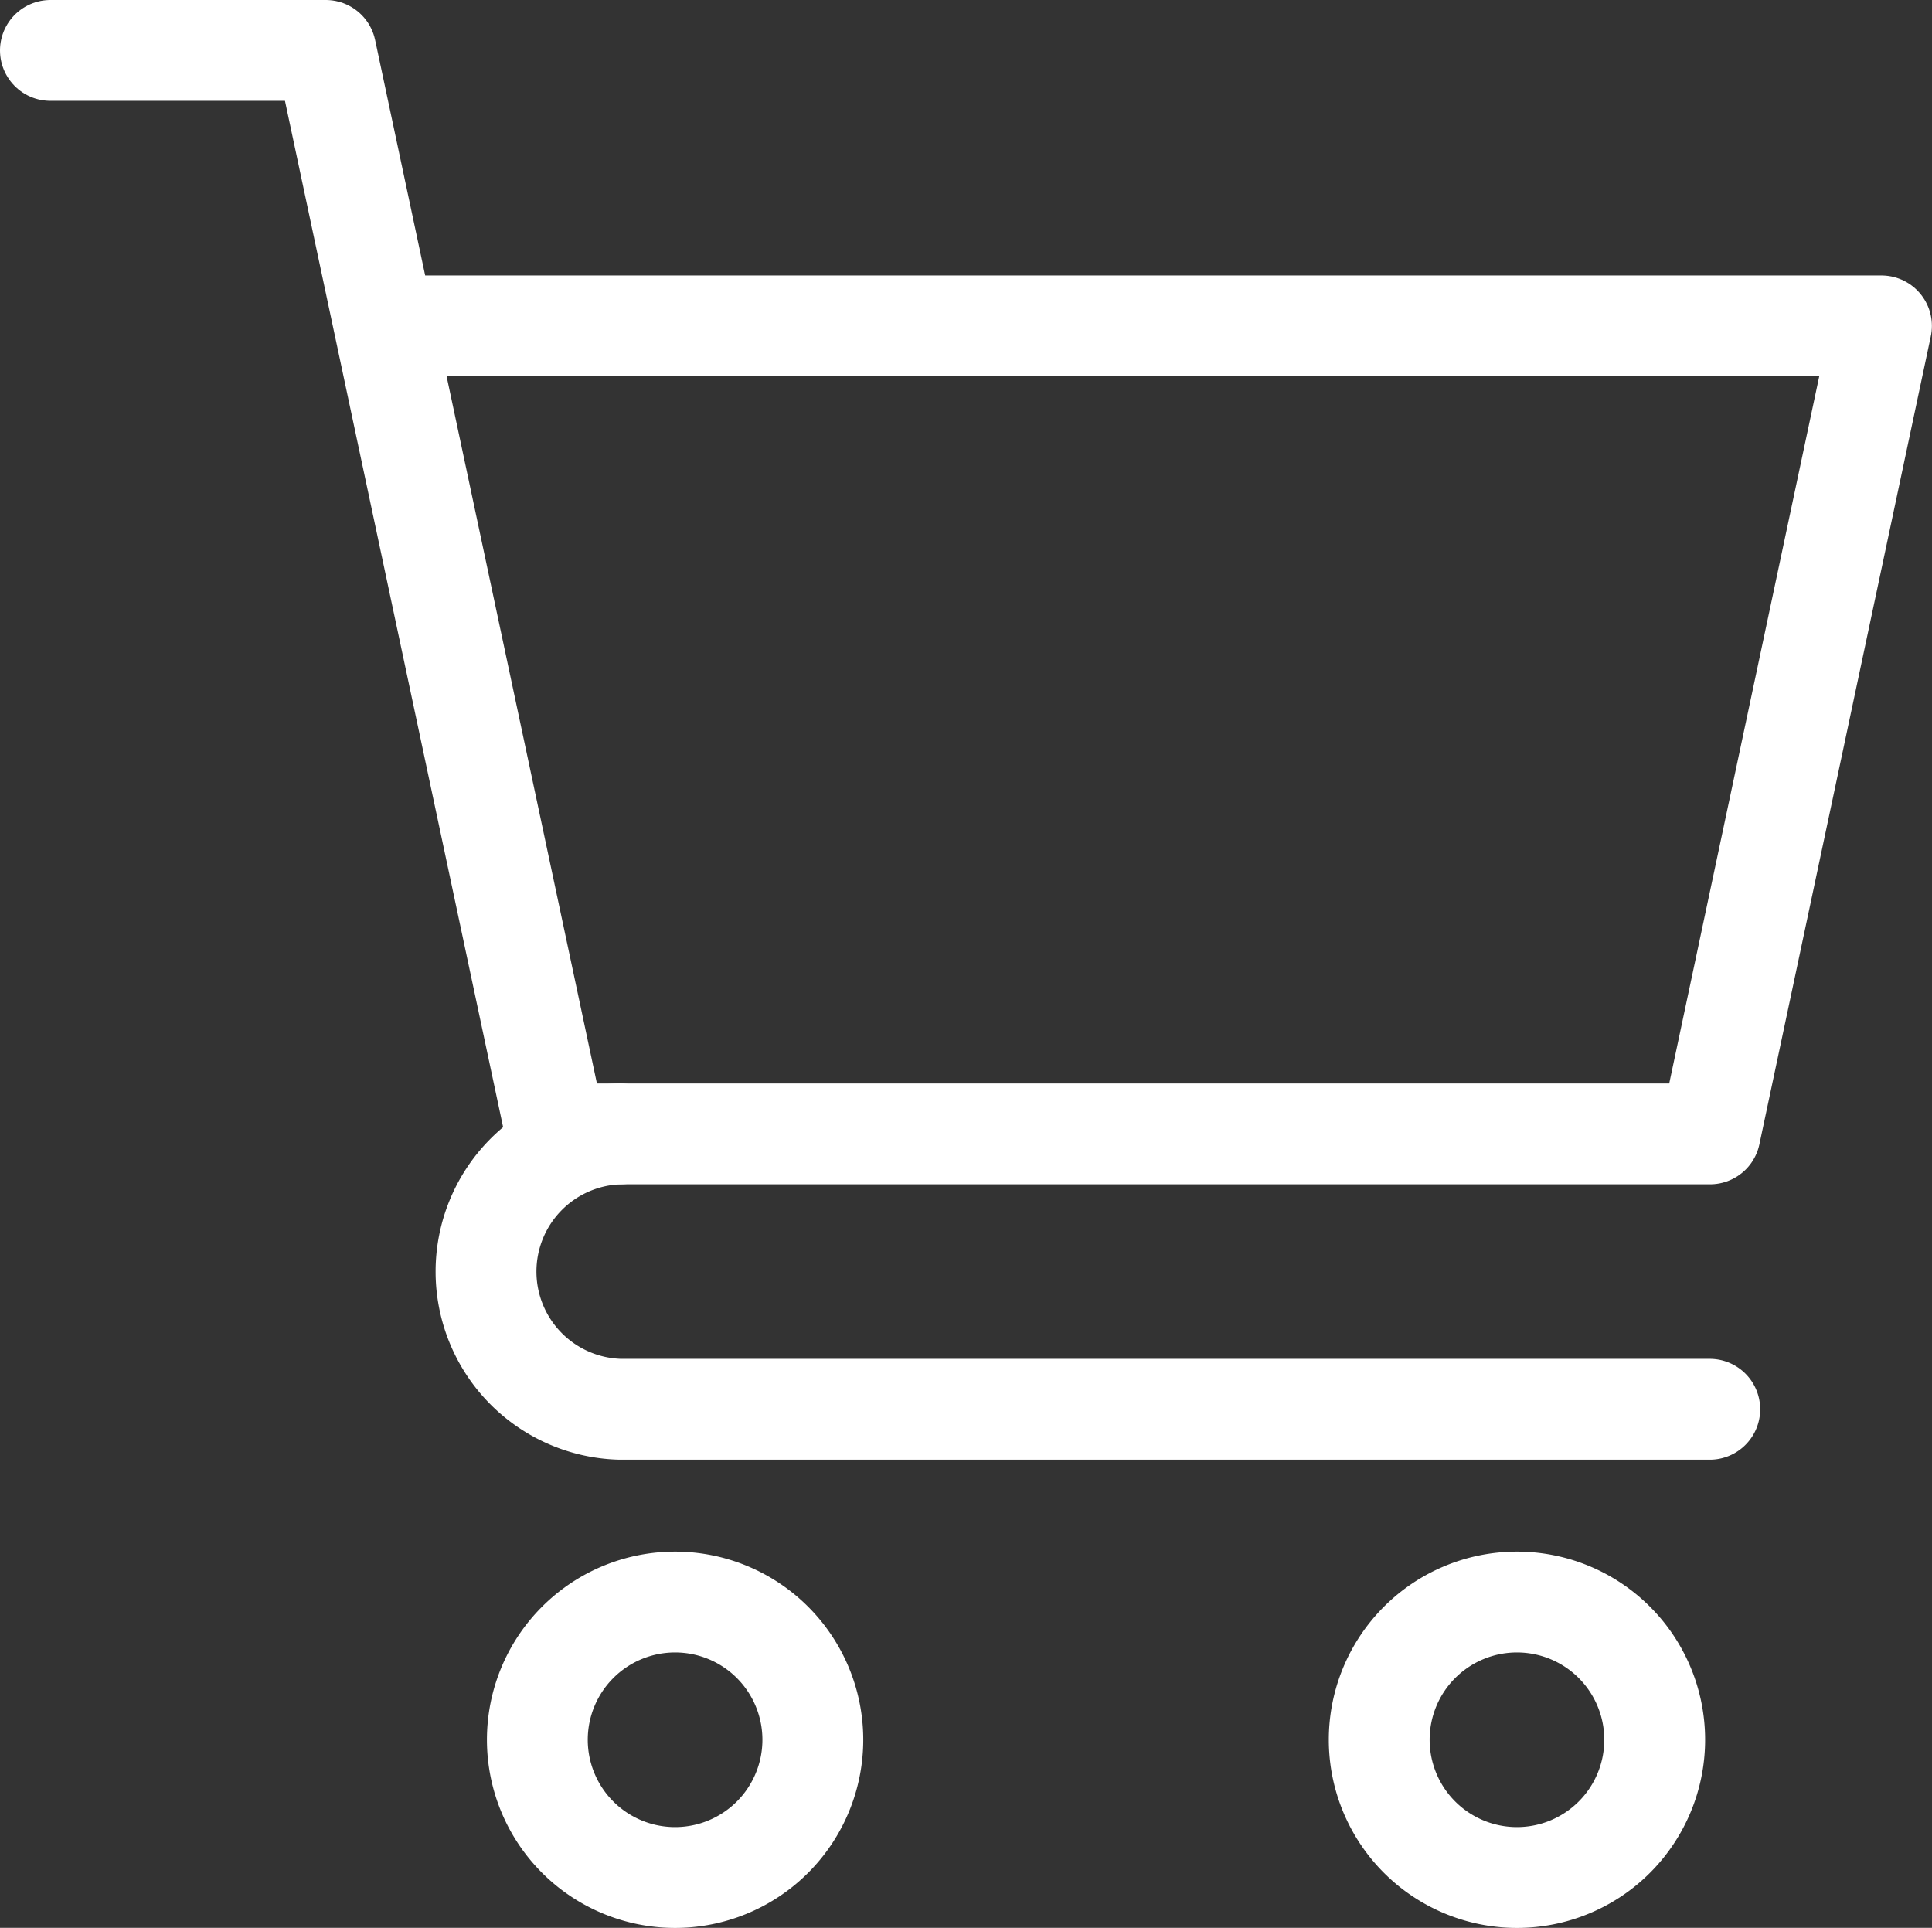 <svg xmlns="http://www.w3.org/2000/svg" width="19.16" height="19.12" viewBox="0 0 19.16 19.12">
  <rect x="0" y="0" width="19.16" height="19.12" fill="#333333" stroke="none"/>
  <g id="グループ_3618" data-name="グループ 3618" transform="translate(0.5 0.5)">
    <g id="グループ_3618-2" data-name="グループ 3618">
      <g id="グループ_3460" data-name="グループ 3460">
        <path id="パス_3098" data-name="パス 3098" d="M275.329,466.625a1.366,1.366,0,1,1-1.366-1.366A1.366,1.366,0,0,1,275.329,466.625Z" transform="translate(-267.768 -449.87)" fill="none" stroke="#fff" stroke-linecap="round" stroke-linejoin="round" stroke-width="1"/>
        <path id="パス_3099" data-name="パス 3099" d="M427.376,466.625a1.366,1.366,0,1,1-1.366-1.366A1.366,1.366,0,0,1,427.376,466.625Z" transform="translate(-411.466 -449.87)" fill="none" stroke="#fff" stroke-linecap="round" stroke-linejoin="round" stroke-width="1"/>
        <path id="パス_3100" data-name="パス 3100" d="M274.822,383.429H264.015a1.366,1.366,0,0,1,0-2.731" transform="translate(-258.366 -369.952)" fill="none" stroke="#fff" stroke-linecap="round" stroke-linejoin="round" stroke-width="1"/>
        <path id="パス_3101" data-name="パス 3101" d="M184.641,185h2.731l2.284,10.746H201.1l1.7-8.014H188.055" transform="translate(-184.641 -185)" fill="none" stroke="#fff" stroke-linecap="round" stroke-linejoin="round" stroke-width="1"/>
      </g>
    </g>
  </g>
</svg>
